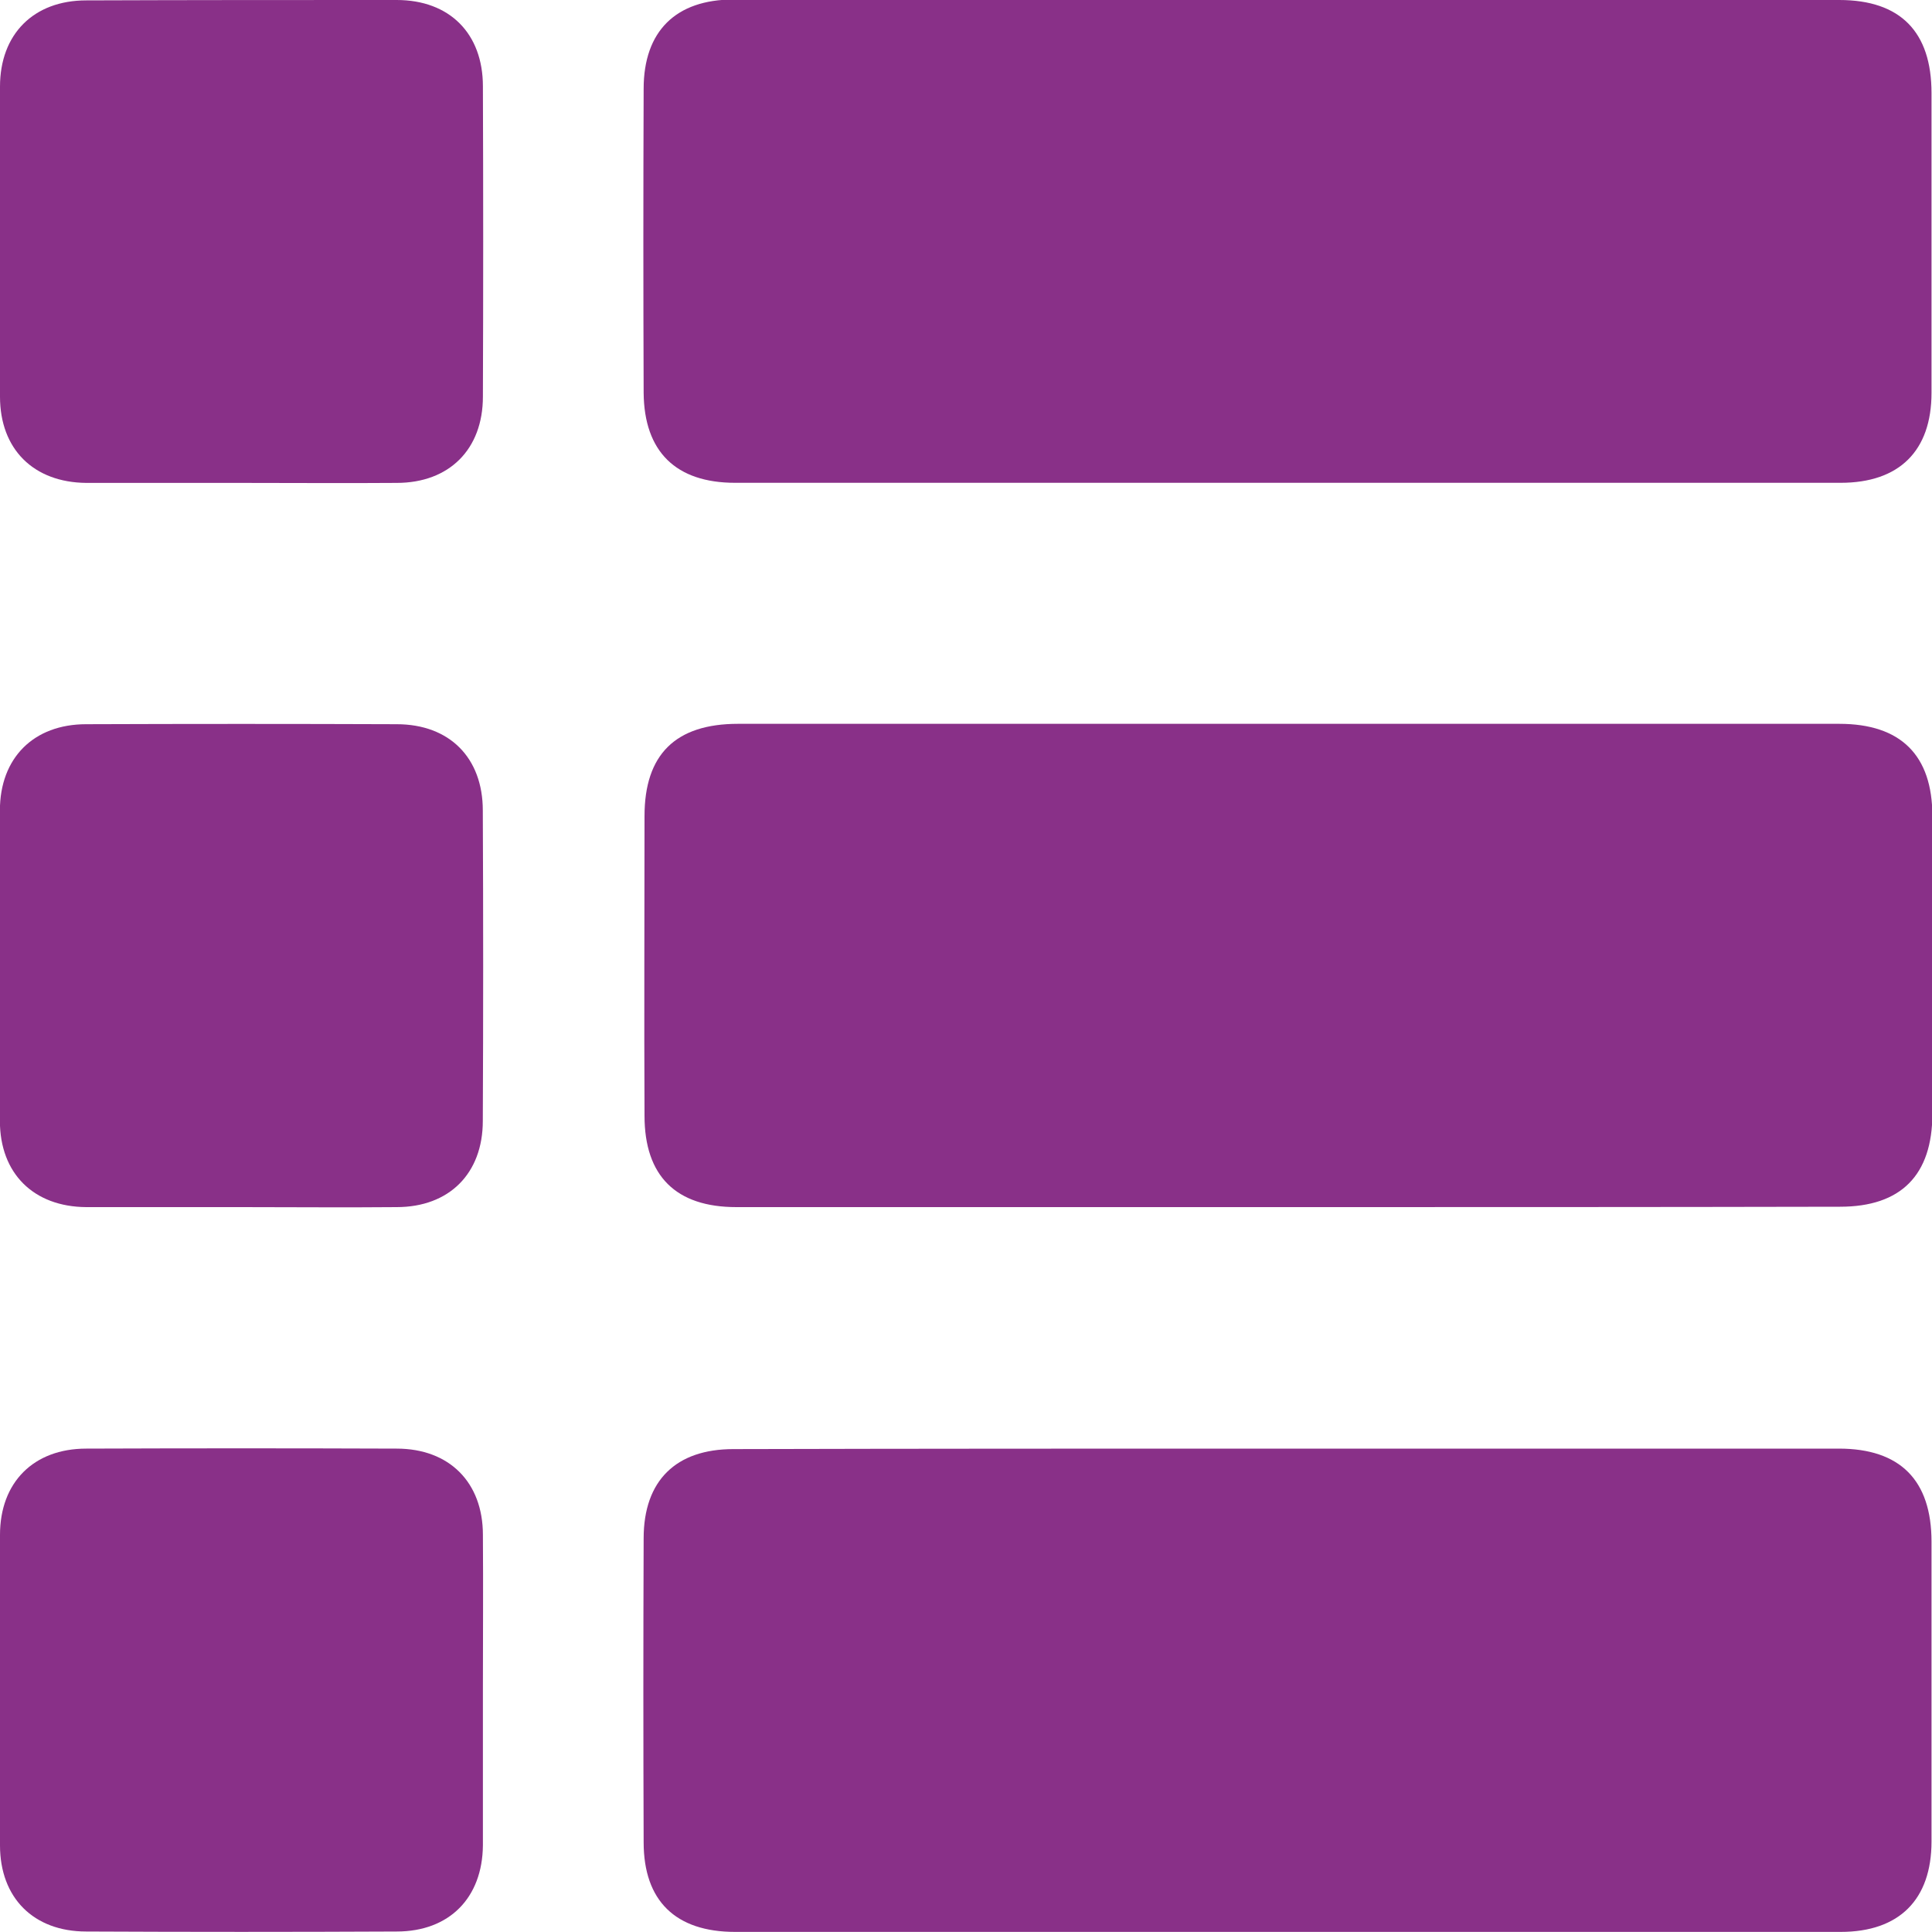 <svg width="20" height="20" viewBox="0 0 20 20" fill="none" xmlns="http://www.w3.org/2000/svg">
<g clip-path="url(#clip0_939_35713)">
<path d="M13.332 -0C15.233 -0 17.139 -0 19.04 -0C19.674 -0 19.995 0.33 19.995 0.964C19.995 1.999 19.995 3.03 19.995 4.066C19.995 4.668 19.661 4.998 19.054 4.998C15.238 4.998 11.426 4.998 7.61 4.998C6.998 4.998 6.668 4.677 6.663 4.066C6.659 3.017 6.659 1.968 6.663 0.919C6.663 0.321 6.998 -0.005 7.592 -0.005C9.507 -0 11.417 -0 13.332 -0Z" fill="#893088"/>
<path d="M13.331 12.496C11.43 12.496 9.524 12.496 7.623 12.496C6.998 12.496 6.672 12.175 6.672 11.55C6.667 10.515 6.672 9.484 6.672 8.448C6.672 7.81 6.993 7.493 7.64 7.493C11.439 7.493 15.241 7.493 19.04 7.493C19.678 7.493 20.004 7.819 20.004 8.448C20.004 9.475 20.004 10.501 20.004 11.528C20.004 12.166 19.678 12.492 19.049 12.492C17.138 12.496 15.232 12.496 13.331 12.496Z" fill="#893088"/>
<path d="M13.327 14.996C15.229 14.996 17.134 14.996 19.036 14.996C19.669 14.996 19.995 15.322 19.995 15.96C19.995 16.996 19.995 18.027 19.995 19.062C19.995 19.665 19.661 19.999 19.054 19.999C15.238 19.999 11.426 19.999 7.61 19.999C6.994 19.999 6.663 19.678 6.663 19.071C6.659 18.022 6.659 16.973 6.663 15.925C6.663 15.326 6.998 15.001 7.592 15.001C9.507 14.996 11.417 14.996 13.327 14.996Z" fill="#893088"/>
<path d="M2.499 4.999C1.964 4.999 1.428 4.999 0.893 4.999C0.348 4.994 0 4.651 0 4.106C0 3.035 0 1.964 0 0.897C0 0.353 0.348 0.004 0.893 0.004C1.964 0 3.035 0 4.106 0C4.655 0 4.999 0.348 4.999 0.893C5.003 1.964 5.003 3.035 4.999 4.106C4.999 4.651 4.651 4.999 4.106 4.999C3.571 5.003 3.035 4.999 2.499 4.999Z" fill="#893088"/>
<path d="M2.499 12.496C1.963 12.496 1.428 12.496 0.892 12.496C0.348 12.492 -0.001 12.148 -0.001 11.604C-0.005 10.533 -0.005 9.461 -0.001 8.39C-0.001 7.846 0.348 7.497 0.892 7.497C1.963 7.493 3.034 7.493 4.106 7.497C4.655 7.497 4.998 7.846 4.998 8.39C5.003 9.461 5.003 10.533 4.998 11.604C4.998 12.148 4.65 12.496 4.106 12.496C3.57 12.501 3.034 12.496 2.499 12.496Z" fill="#893088"/>
<path d="M4.999 17.496C4.999 18.032 4.999 18.567 4.999 19.103C4.994 19.647 4.651 19.995 4.106 19.995C3.035 20 1.964 20 0.893 19.995C0.348 19.995 0 19.647 0 19.103C0 18.032 0 16.96 0 15.889C0 15.345 0.348 14.996 0.893 14.996C1.964 14.992 3.035 14.992 4.106 14.996C4.651 14.996 4.999 15.345 4.999 15.889C5.003 16.425 4.999 16.96 4.999 17.496Z" fill="#893088"/>
</g>
<defs>
<clipPath id="clip0_939_35713">
<rect width="20" height="20" fill="white"/>
</clipPath>
</defs>
</svg>
